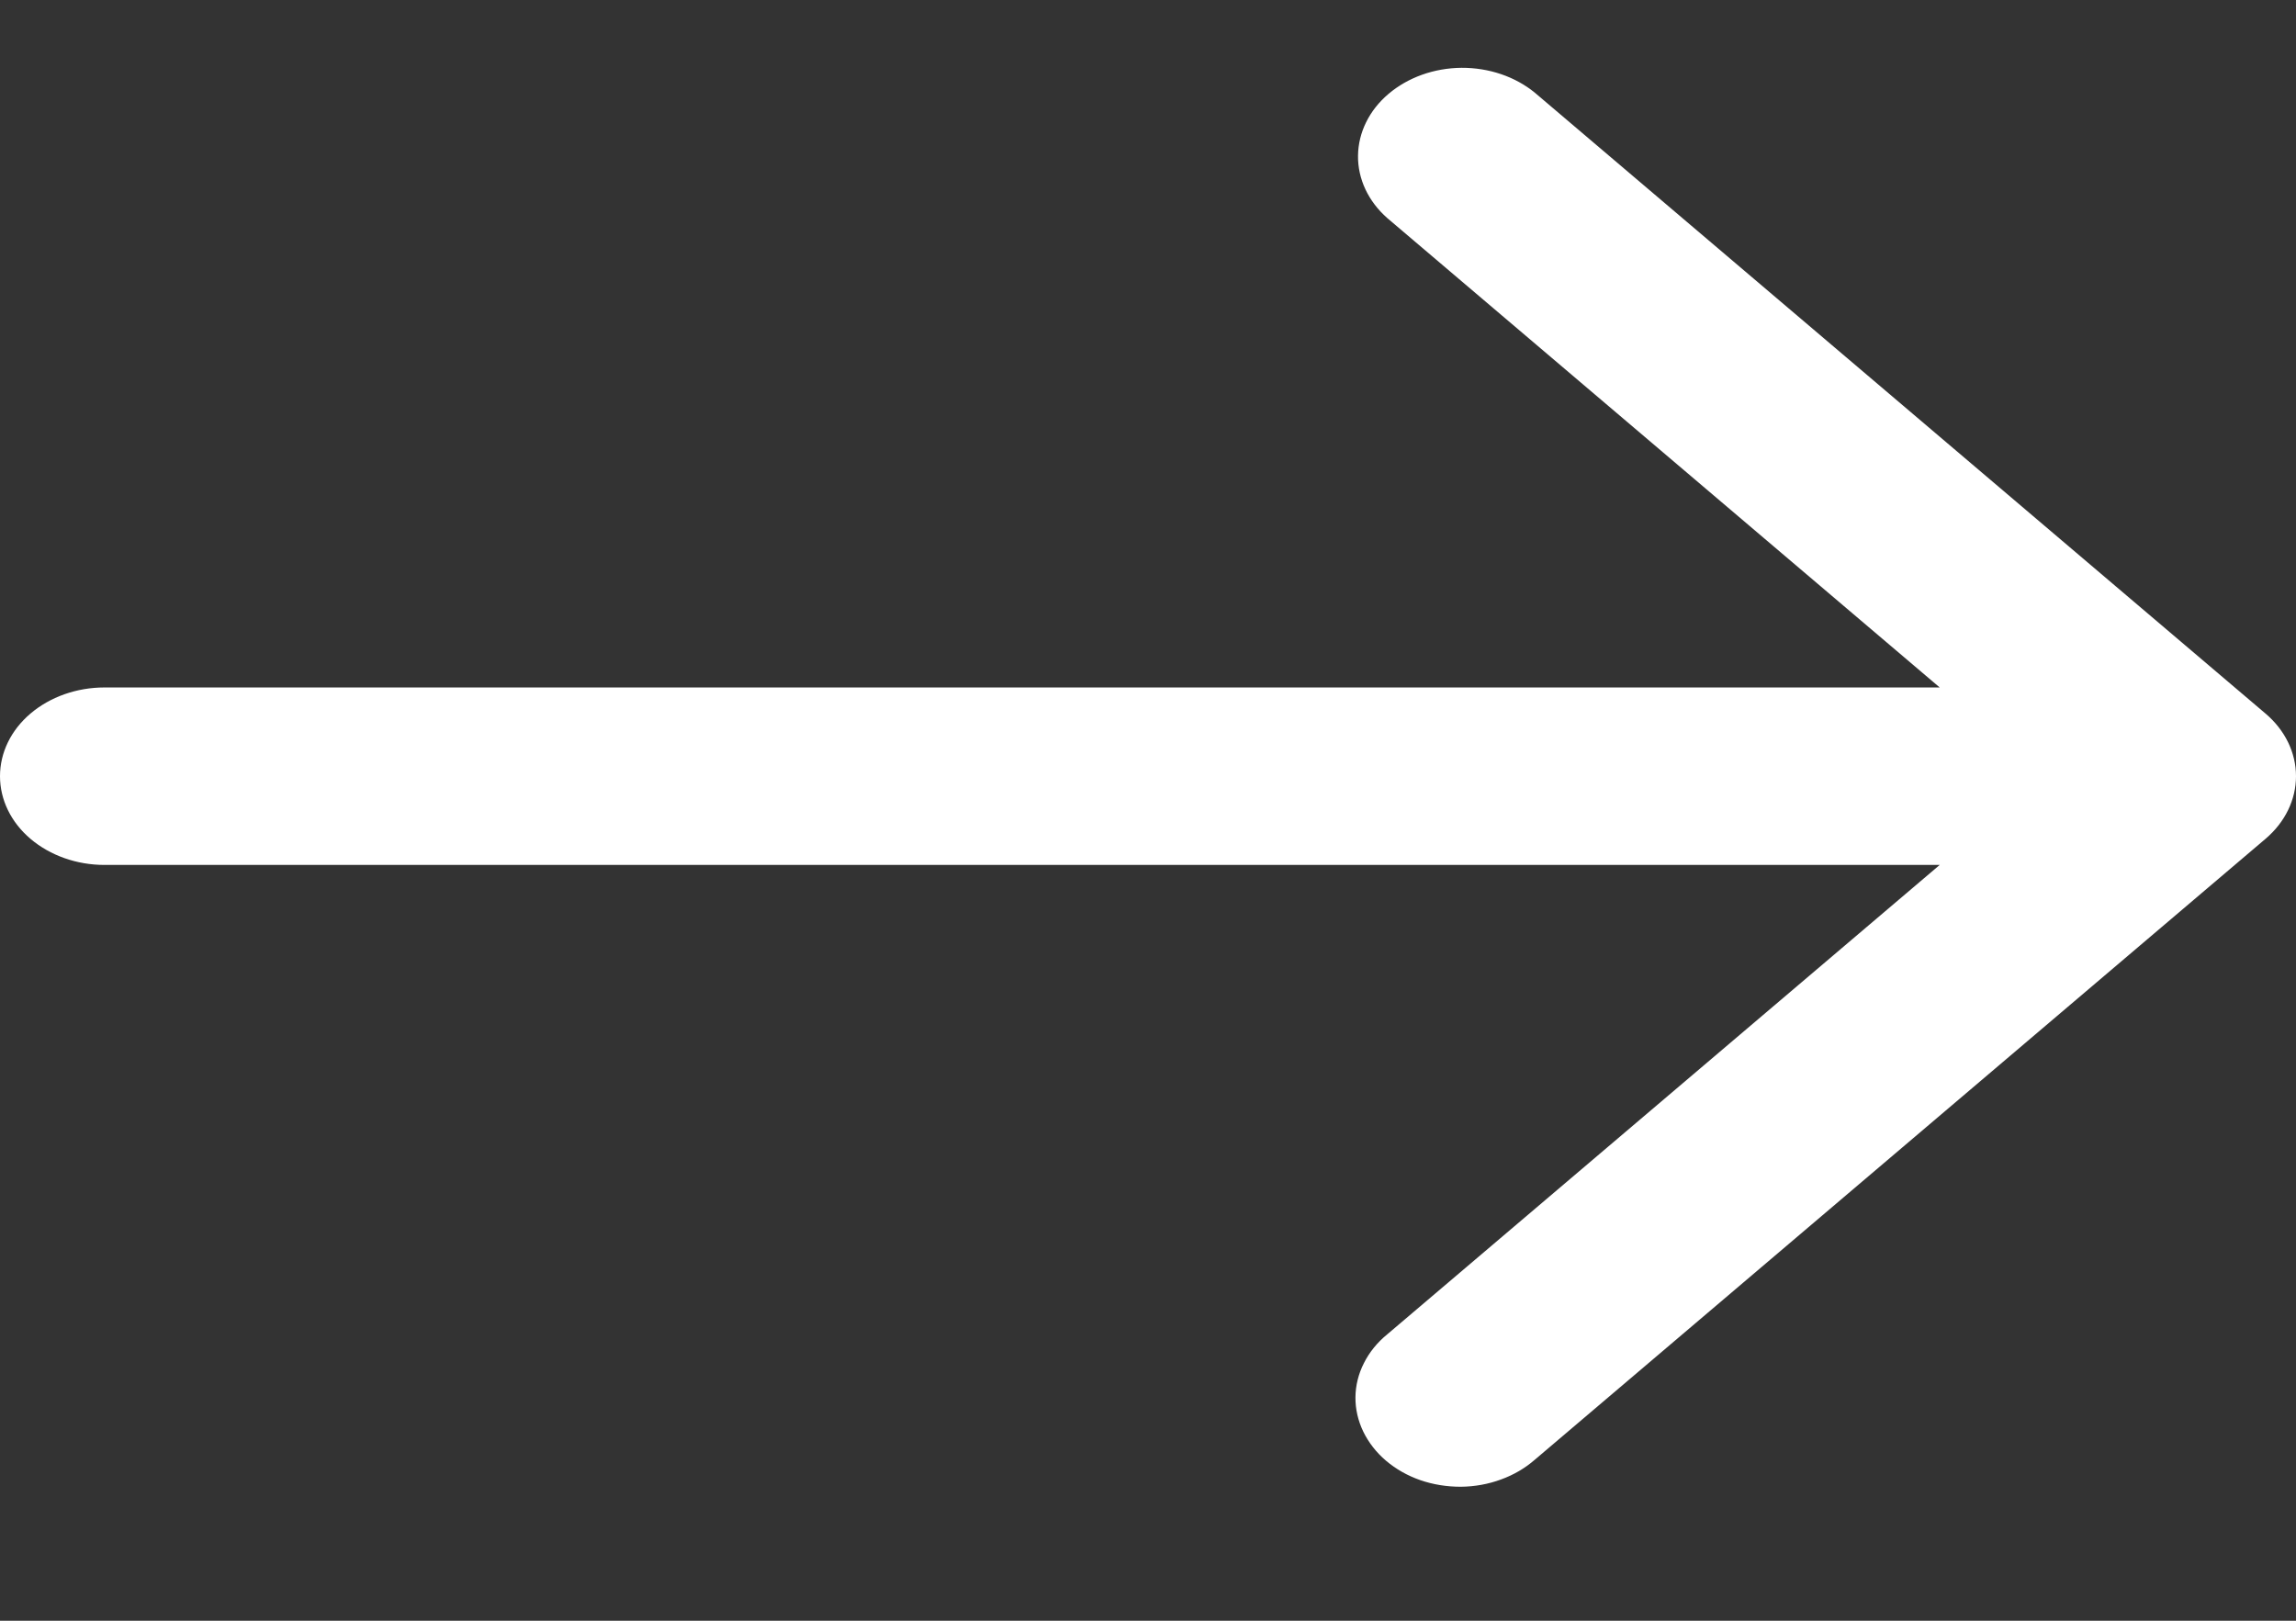 <svg width="17" height="12" viewBox="0 0 17 12" fill="none" xmlns="http://www.w3.org/2000/svg">
<rect x="0" y="0" width="17" height="12" fill="#333333" stroke="none"/>
<path d="M16.774 5.283L11.365 0.687C11.219 0.567 11.024 0.501 10.821 0.502C10.618 0.504 10.425 0.573 10.281 0.695C10.138 0.816 10.057 0.981 10.055 1.153C10.053 1.325 10.131 1.491 10.272 1.615L14.362 5.09H0.773C0.568 5.09 0.371 5.16 0.226 5.283C0.081 5.406 0 5.573 0 5.747C0 5.921 0.081 6.088 0.226 6.211C0.371 6.334 0.568 6.404 0.773 6.404H14.362L10.272 9.879C10.198 9.939 10.139 10.012 10.099 10.092C10.058 10.172 10.037 10.258 10.036 10.345C10.035 10.432 10.055 10.519 10.094 10.6C10.133 10.68 10.19 10.754 10.262 10.815C10.335 10.877 10.421 10.926 10.516 10.959C10.611 10.992 10.713 11.008 10.816 11.008C10.918 11.007 11.02 10.989 11.114 10.954C11.208 10.92 11.293 10.87 11.365 10.807L16.774 6.211C16.919 6.088 17 5.921 17 5.747C17 5.573 16.919 5.406 16.774 5.283Z" fill="white"/>
</svg>

